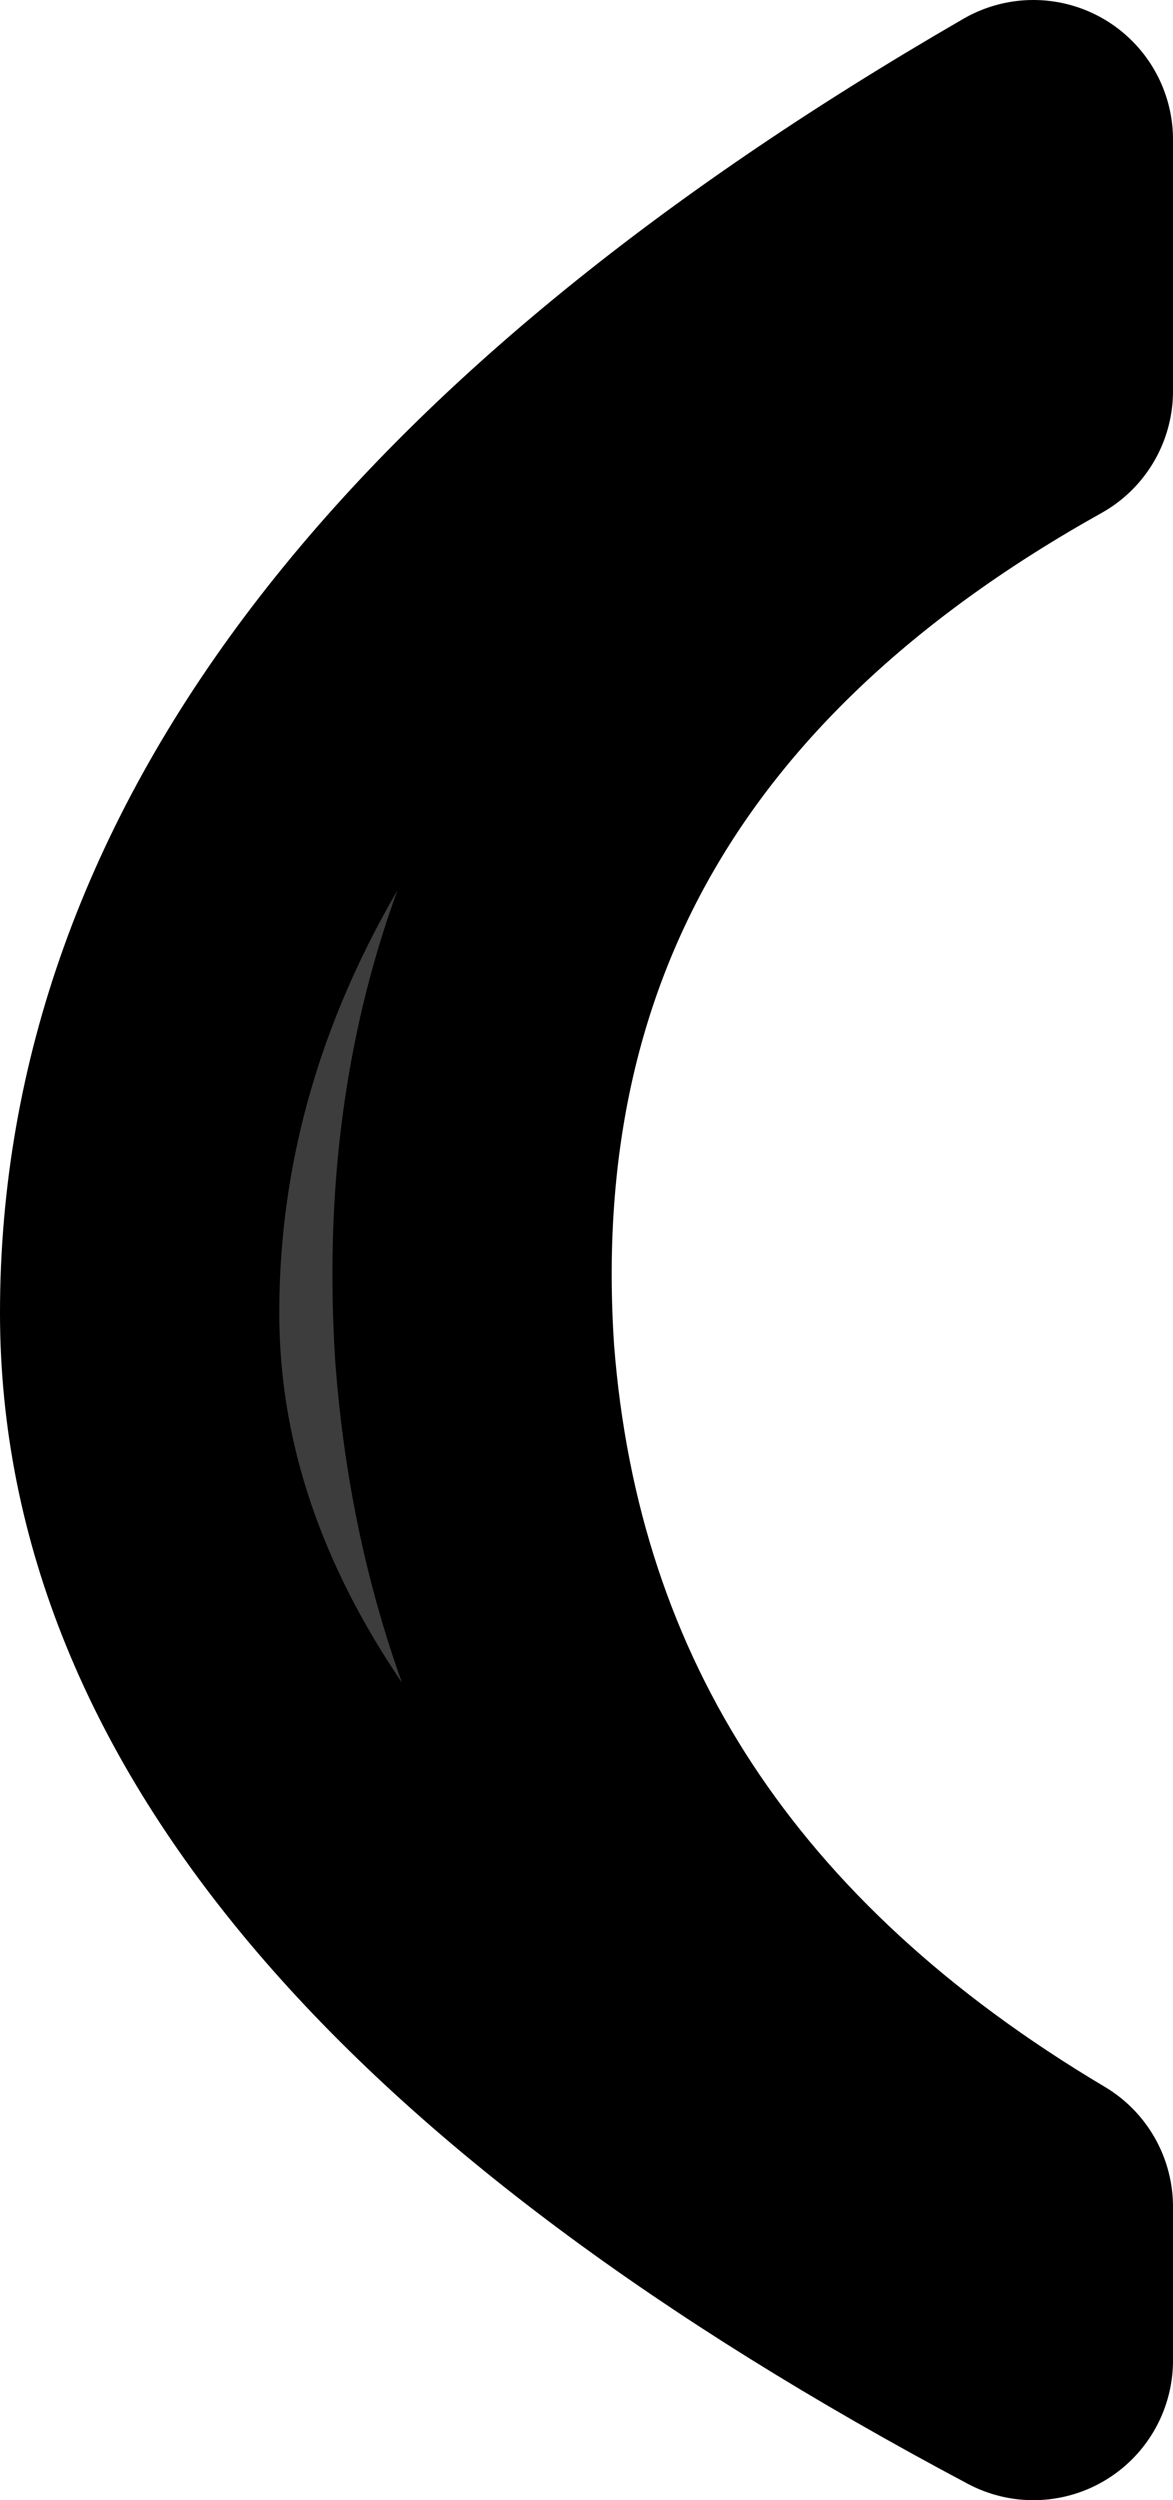 <?xml version="1.0" encoding="UTF-8" standalone="no"?>
<svg xmlns:xlink="http://www.w3.org/1999/xlink" height="8.95px" width="4.2px" xmlns="http://www.w3.org/2000/svg">
  <g transform="matrix(1.0, 0.0, 0.0, 1.0, -1018.3, 153.05)">
    <path d="M1022.0 -151.65 Q1019.85 -150.45 1020.0 -148.2 1020.15 -146.25 1022.0 -145.15 L1022.0 -144.6 Q1018.8 -146.3 1018.8 -148.35 1018.8 -150.7 1022.0 -152.55 L1022.0 -151.65" fill="#3d3d3d" fill-rule="evenodd" stroke="none"/>
    <path d="M1022.0 -151.65 Q1019.85 -150.45 1020.0 -148.2 1020.15 -146.25 1022.0 -145.15 L1022.0 -144.6 Q1018.8 -146.3 1018.8 -148.35 1018.8 -150.7 1022.0 -152.55 L1022.0 -151.65 Z" fill="none" stroke="#000000" stroke-linecap="round" stroke-linejoin="round" stroke-width="1.0"/>
  </g>
</svg>
